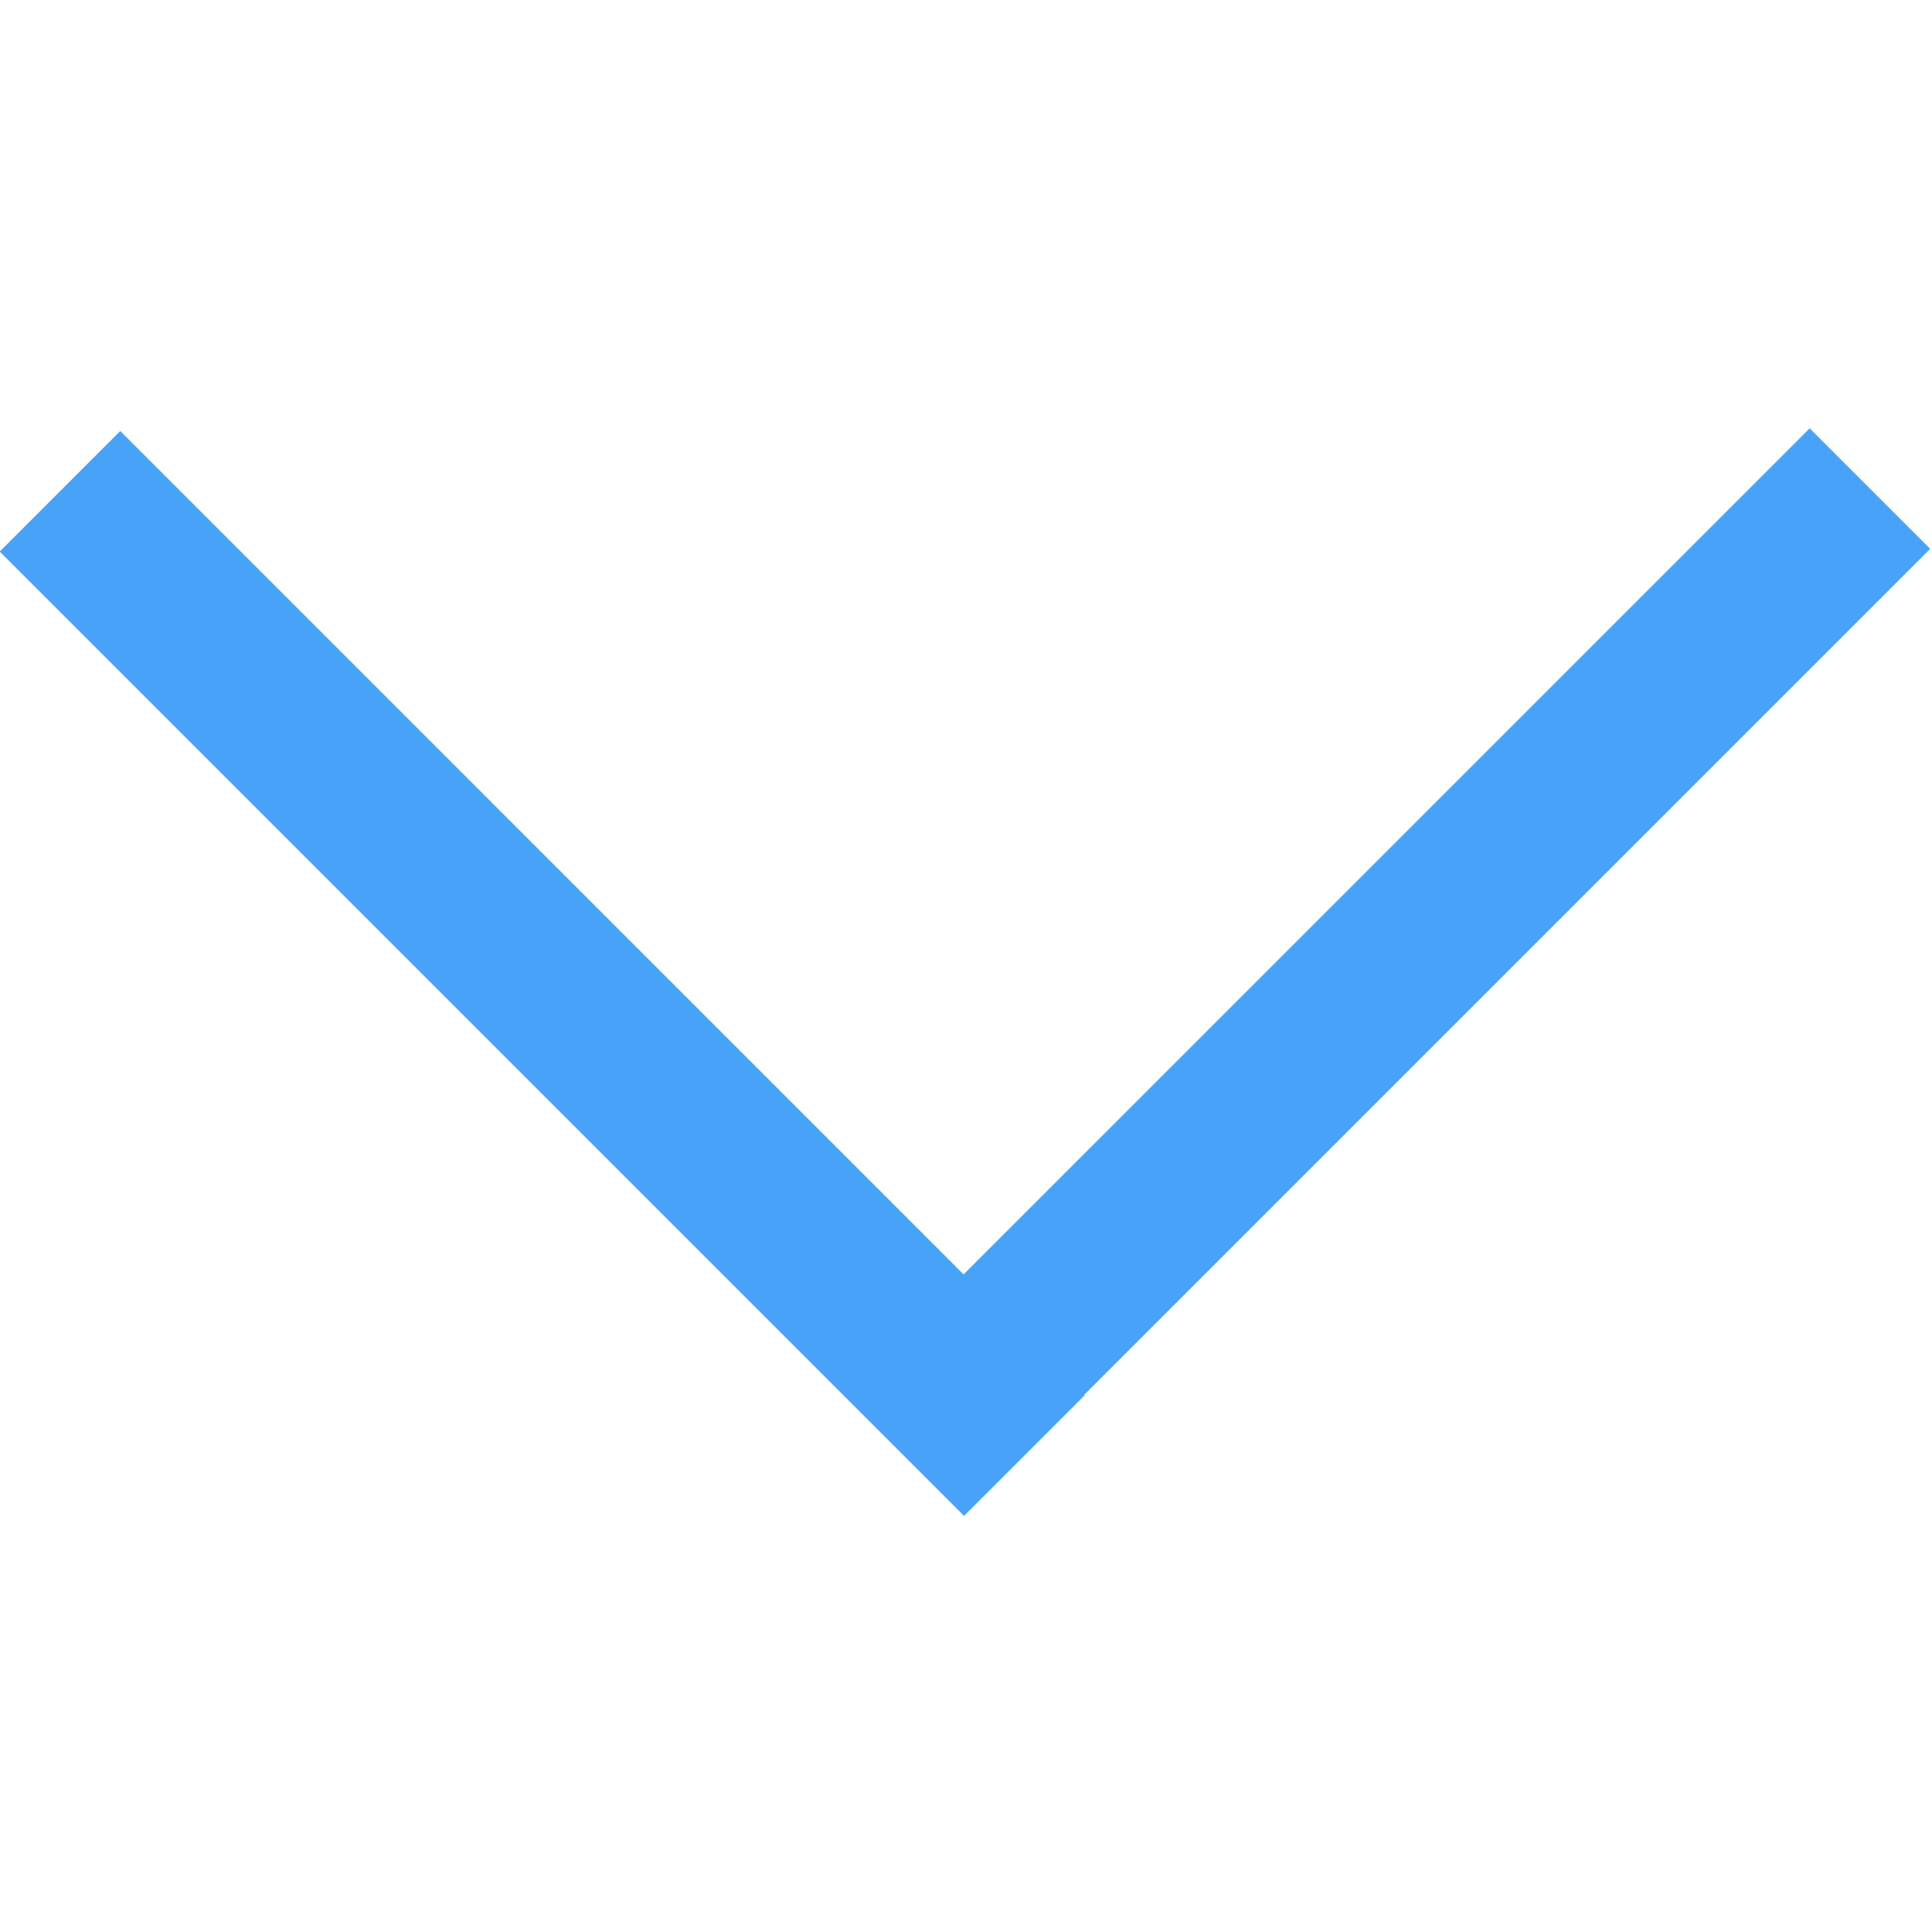 <?xml version="1.0" encoding="utf-8"?>
<!-- Generator: Adobe Illustrator 17.0.0, SVG Export Plug-In . SVG Version: 6.00 Build 0)  -->
<!DOCTYPE svg PUBLIC "-//W3C//DTD SVG 1.1//EN" "http://www.w3.org/Graphics/SVG/1.1/DTD/svg11.dtd">
<svg version="1.1" id="图层_1" xmlns="http://www.w3.org/2000/svg" xmlns:xlink="http://www.w3.org/1999/xlink" x="0px" y="0px"
	 width="200px" height="200px" viewBox="0 0 200 200" enable-background="new 0 0 200 200" xml:space="preserve">
<path fill="#48A3F8" d="M199.814,56.817l-12.478-12.478l-87.585,87.584L12.449,44.619l-12.479,12.48l99.828,99.828l12.479-12.478
	l-0.048-0.048L199.814,56.817z M199.814,56.817"/>
<rect id="SVGID_3_" x="0" y="44.28" fill="none" width="200" height="112.881"/>
</svg>
